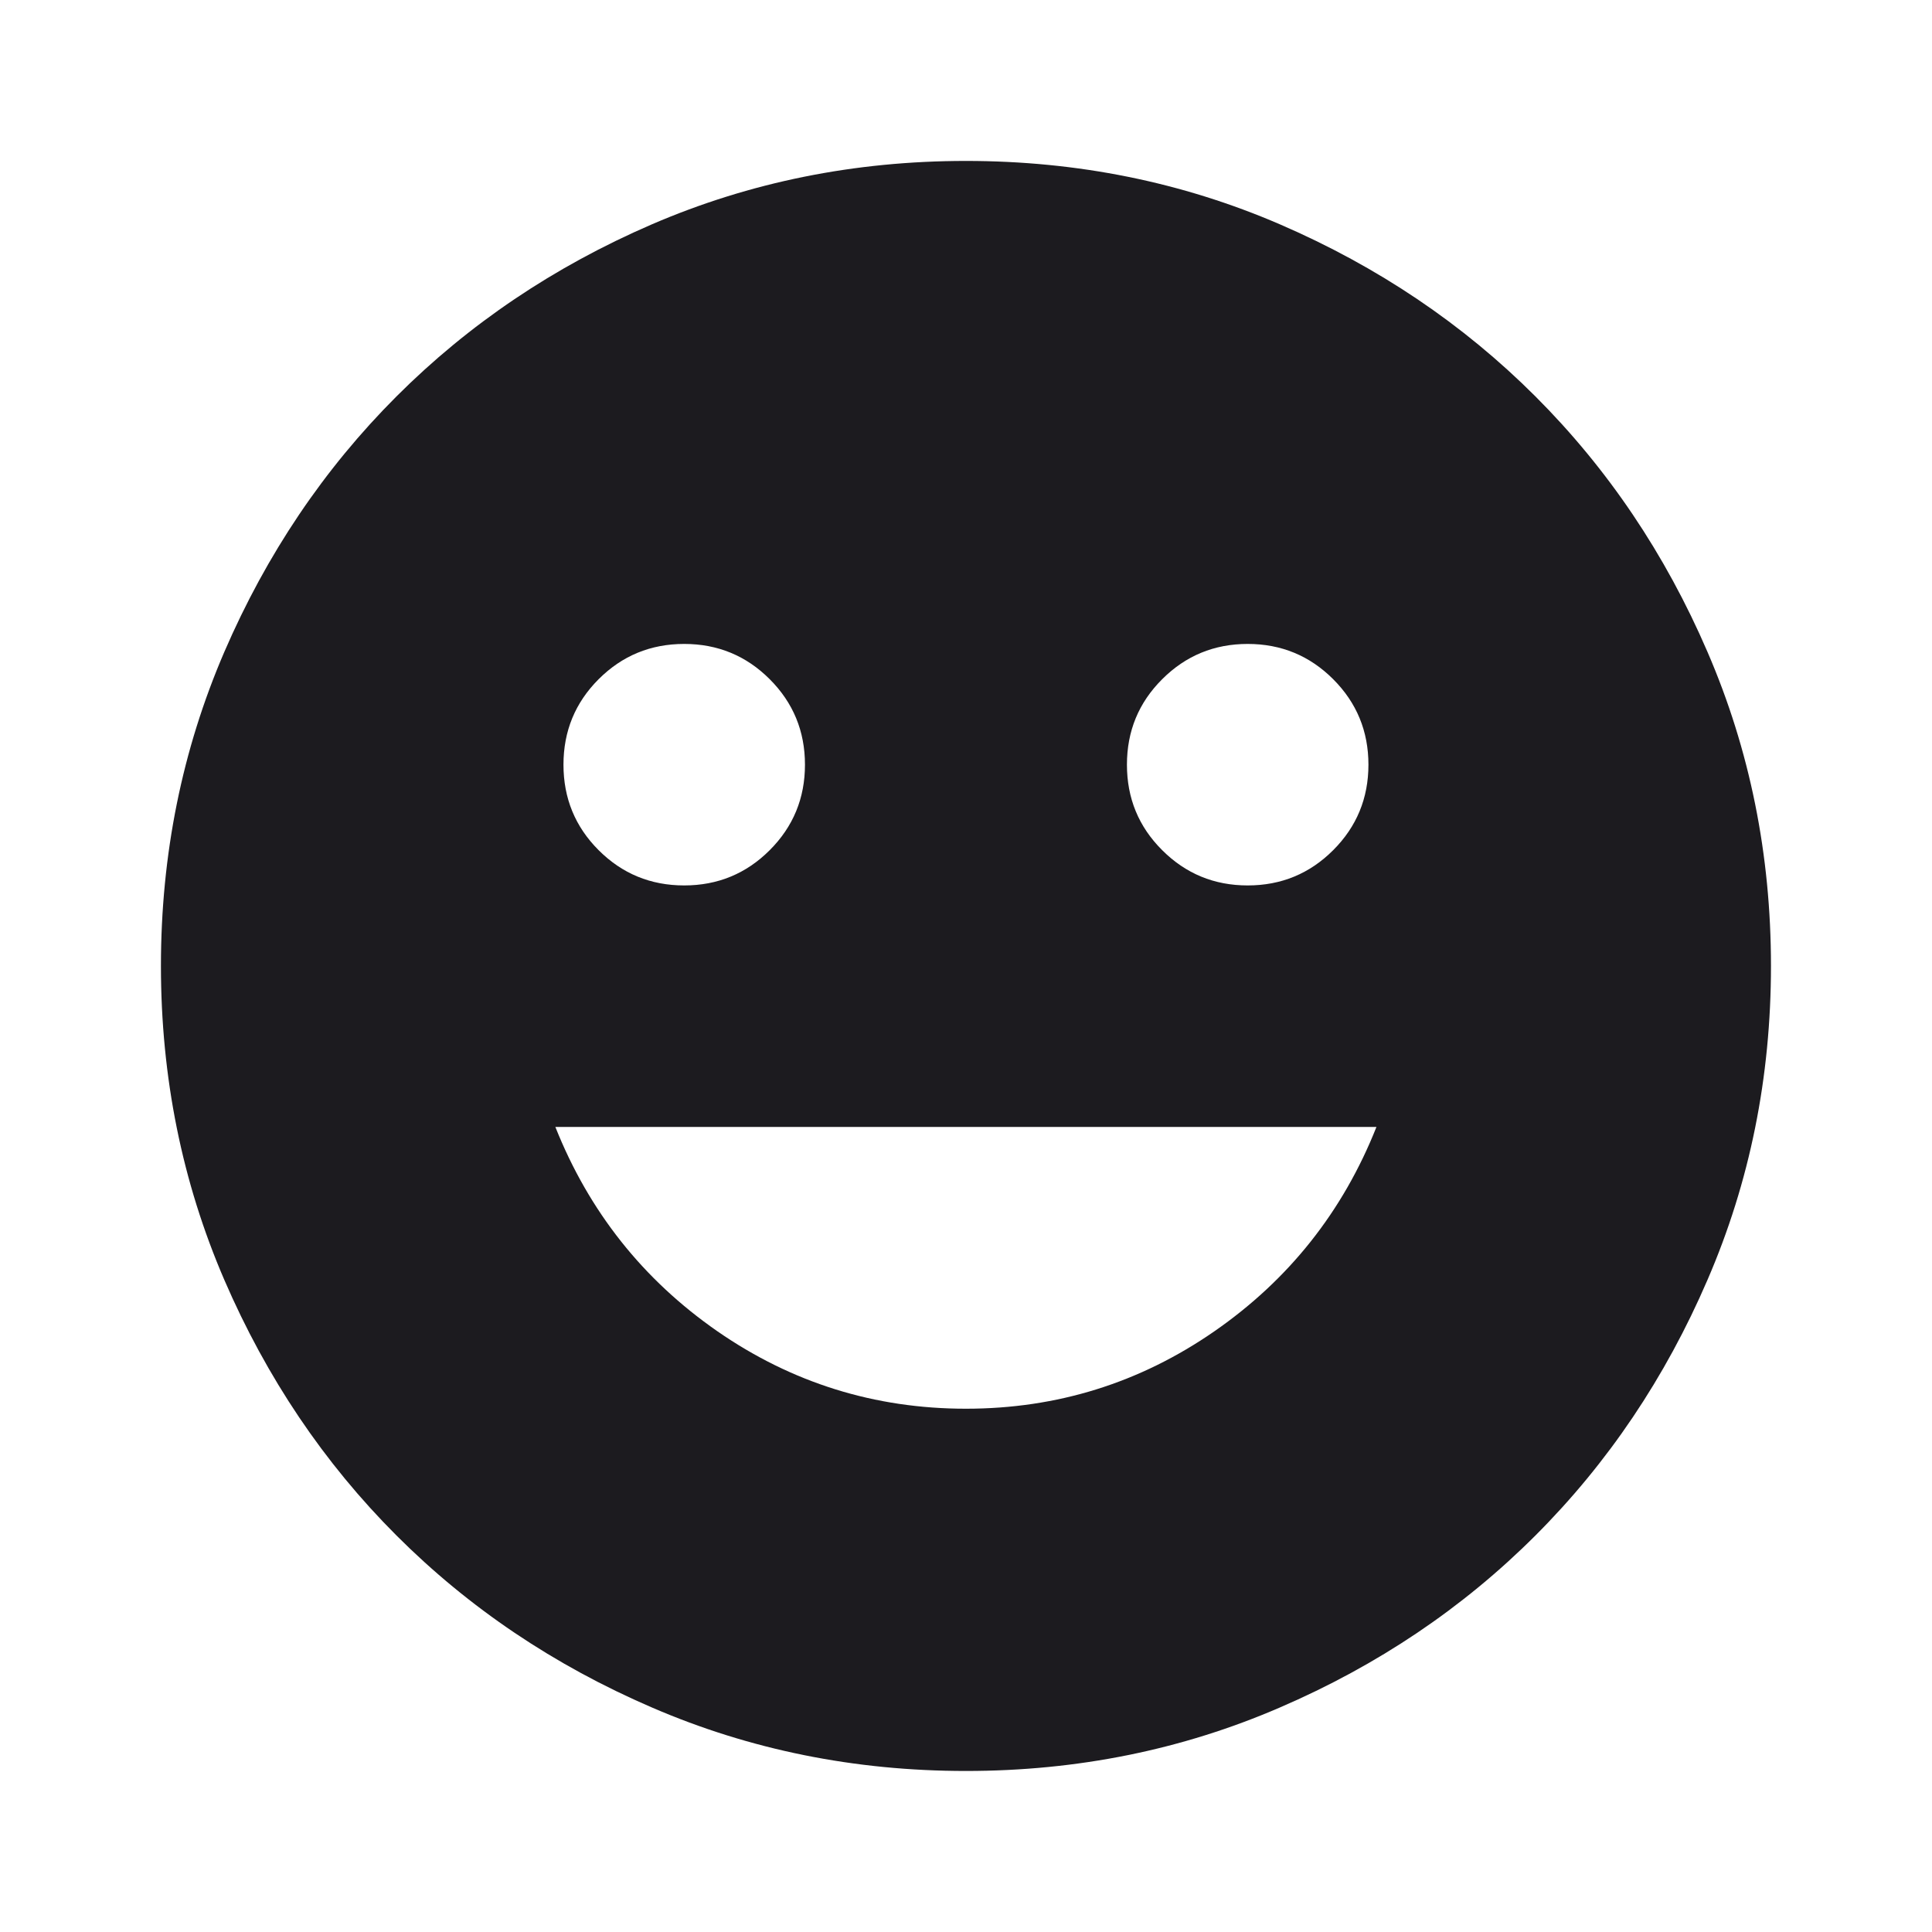 <svg xmlns="http://www.w3.org/2000/svg" fill="none" viewBox="0 0 20 20" height="20" width="20">
<mask height="20" width="20" y="0" x="0" maskUnits="userSpaceOnUse" style="mask-type:alpha" id="mask0_1034_1074">
<rect fill="#D9D9D9" height="20" width="20"></rect>
</mask>
<g mask="url(#mask0_1034_1074)">
<path fill="#1C1B1F" d="M12.916 9.166C13.263 9.166 13.558 9.044 13.801 8.801C14.044 8.558 14.166 8.263 14.166 7.916C14.166 7.569 14.044 7.274 13.801 7.031C13.558 6.788 13.263 6.666 12.916 6.666C12.569 6.666 12.274 6.788 12.031 7.031C11.787 7.274 11.666 7.569 11.666 7.916C11.666 8.263 11.787 8.558 12.031 8.801C12.274 9.044 12.569 9.166 12.916 9.166ZM7.083 9.166C7.43 9.166 7.725 9.044 7.968 8.801C8.211 8.558 8.333 8.263 8.333 7.916C8.333 7.569 8.211 7.274 7.968 7.031C7.725 6.788 7.43 6.666 7.083 6.666C6.735 6.666 6.44 6.788 6.197 7.031C5.954 7.274 5.833 7.569 5.833 7.916C5.833 8.263 5.954 8.558 6.197 8.801C6.44 9.044 6.735 9.166 7.083 9.166ZM9.999 14.583C10.944 14.583 11.801 14.315 12.572 13.781C13.343 13.246 13.902 12.541 14.249 11.666H5.749C6.097 12.541 6.656 13.246 7.426 13.781C8.197 14.315 9.055 14.583 9.999 14.583ZM9.999 18.333C8.847 18.333 7.763 18.114 6.749 17.676C5.735 17.239 4.854 16.645 4.104 15.895C3.354 15.145 2.76 14.263 2.322 13.249C1.885 12.236 1.666 11.152 1.666 9.999C1.666 8.847 1.885 7.763 2.322 6.749C2.76 5.735 3.354 4.854 4.104 4.104C4.854 3.354 5.735 2.76 6.749 2.322C7.763 1.885 8.847 1.666 9.999 1.666C11.152 1.666 12.236 1.885 13.249 2.322C14.263 2.76 15.145 3.354 15.895 4.104C16.645 4.854 17.239 5.735 17.676 6.749C18.114 7.763 18.333 8.847 18.333 9.999C18.333 11.152 18.114 12.236 17.676 13.249C17.239 14.263 16.645 15.145 15.895 15.895C15.145 16.645 14.263 17.239 13.249 17.676C12.236 18.114 11.152 18.333 9.999 18.333Z"></path>
</g>
</svg>
